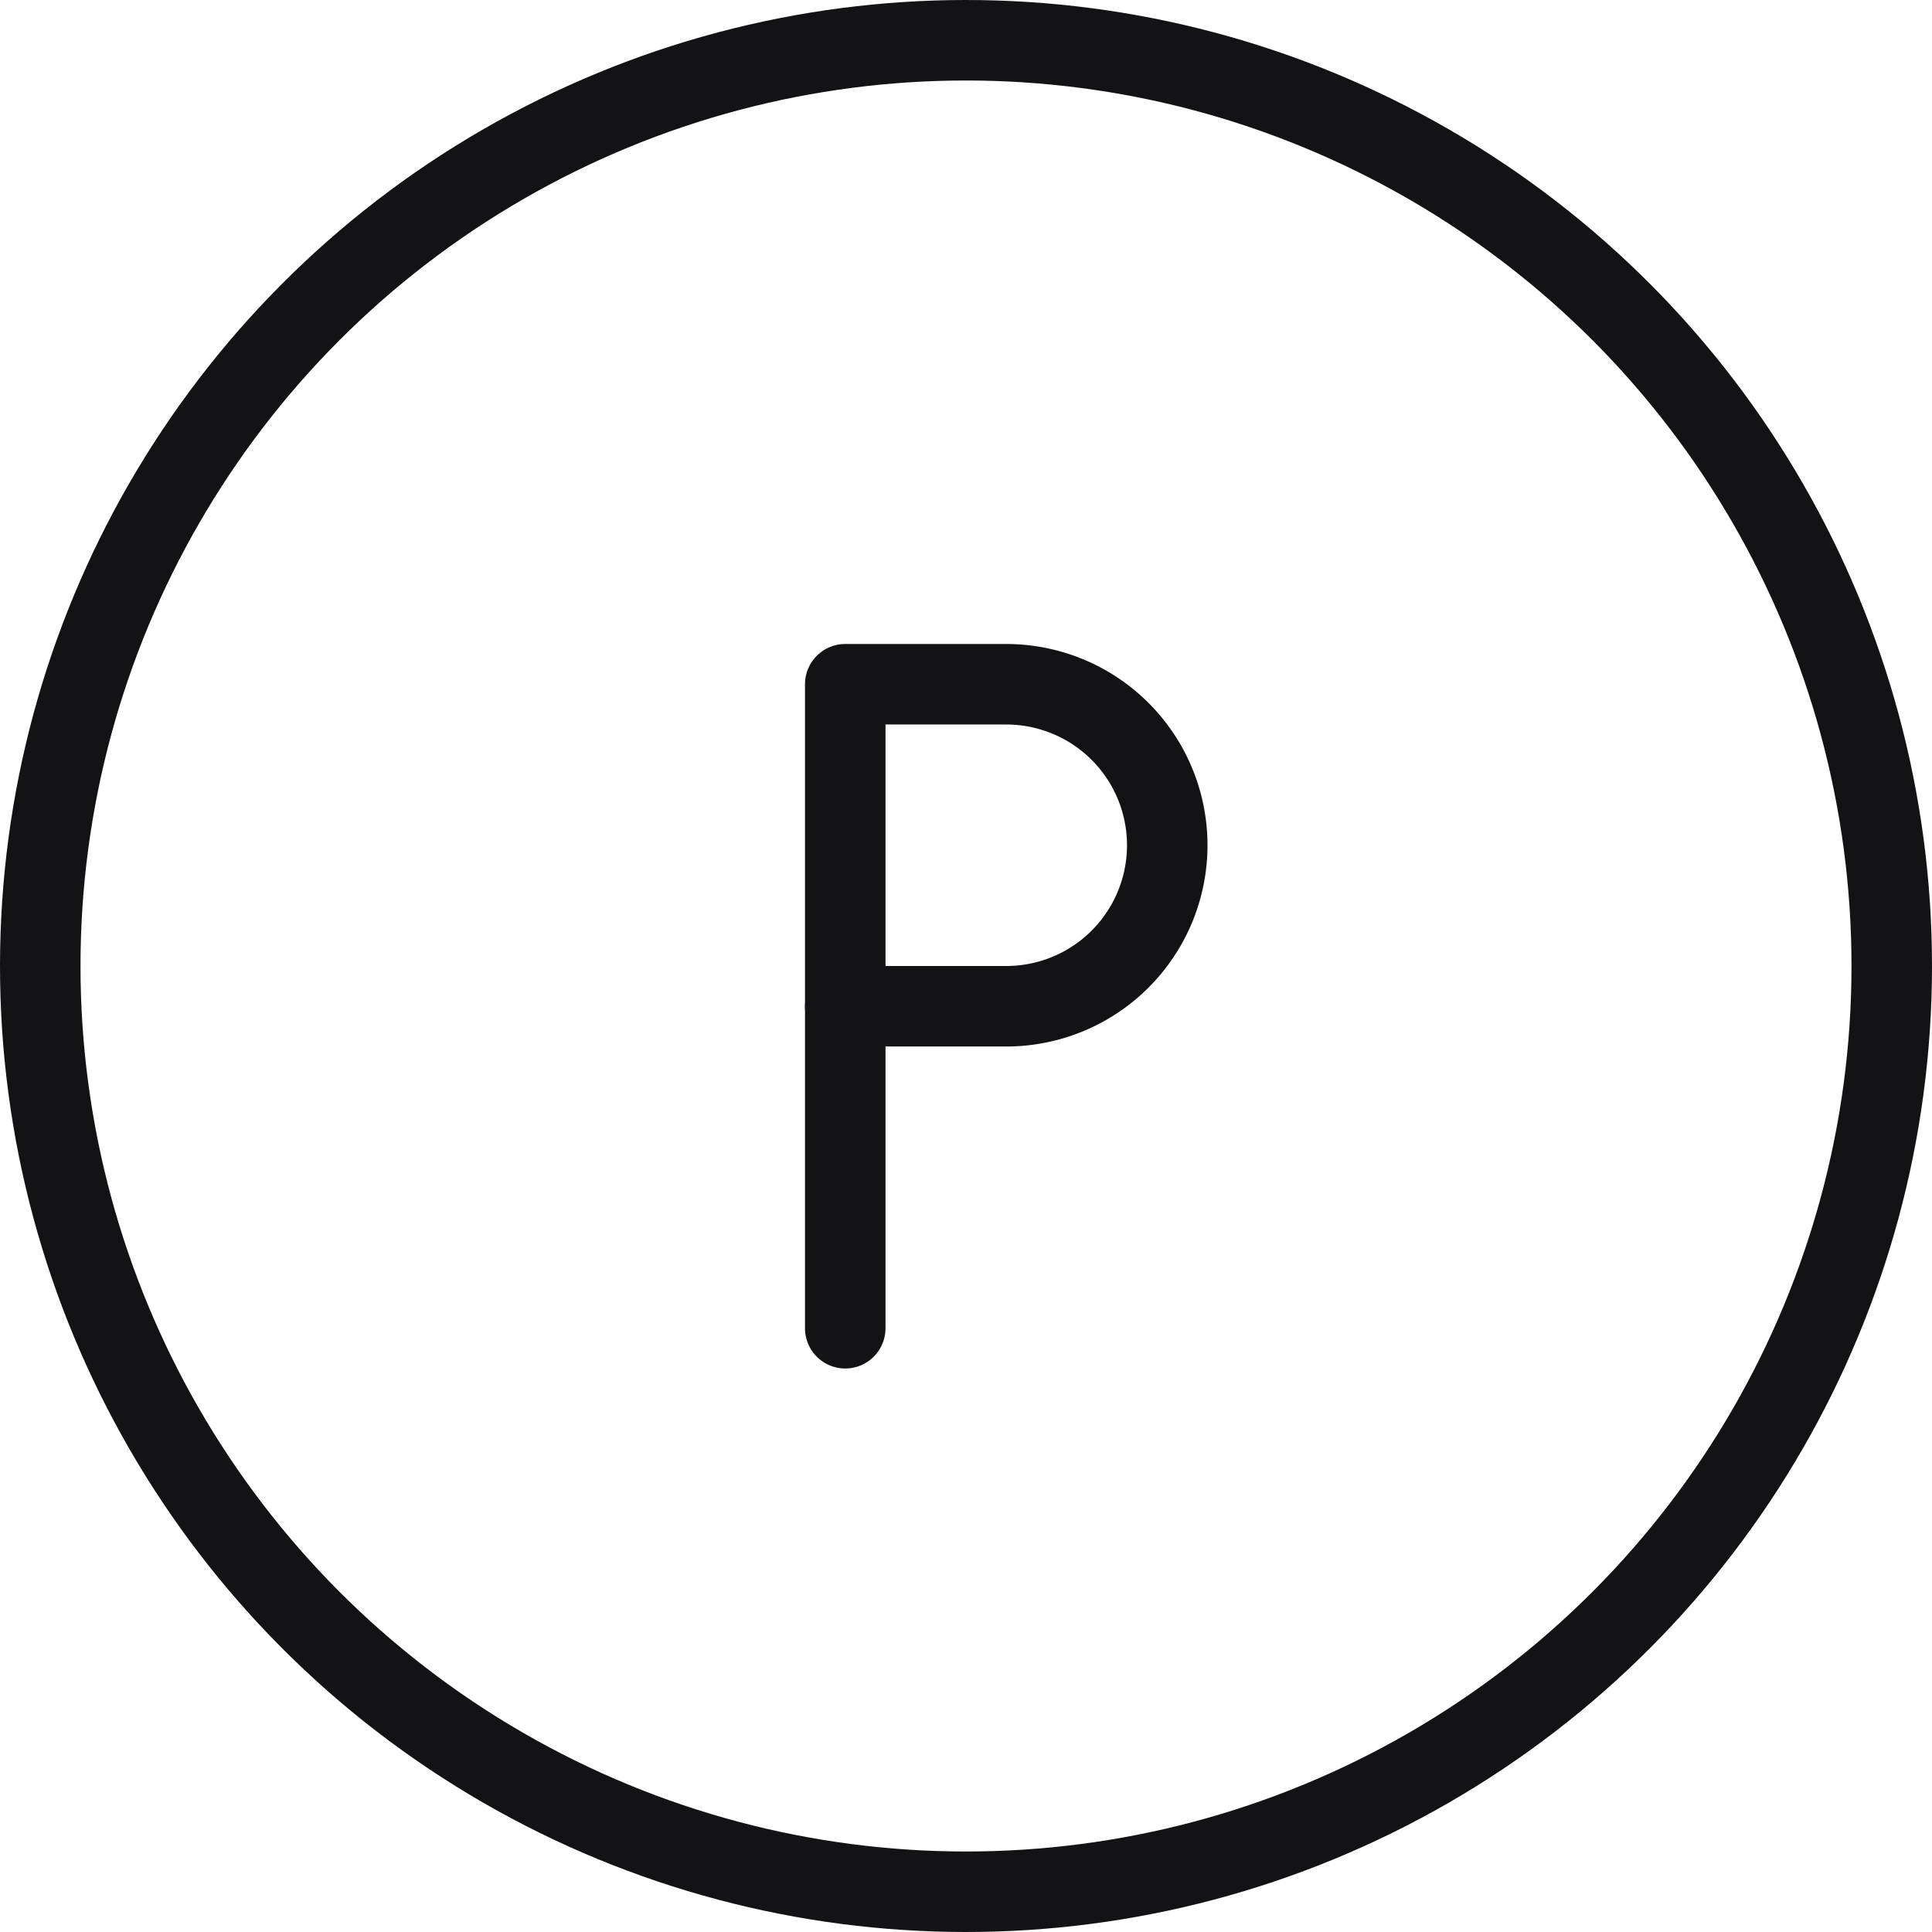 <svg xmlns="http://www.w3.org/2000/svg" viewBox="0 0 24 24" height="100" width="100"><defs></defs><title>road-sign-parking</title><circle cx="12" cy="12" r="11.5" fill="none" stroke="#131316" stroke-linecap="round" stroke-linejoin="round"></circle><path d="M14.5,10.5a2,2,0,0,1-2,2h-2v-4h2A2,2,0,0,1,14.5,10.5Z" fill="none" stroke="#131316" stroke-linecap="round" stroke-linejoin="round"></path><line x1="10.5" y1="16.5" x2="10.5" y2="12.5" fill="none" stroke="#131316" stroke-linecap="round" stroke-linejoin="round"></line></svg>
